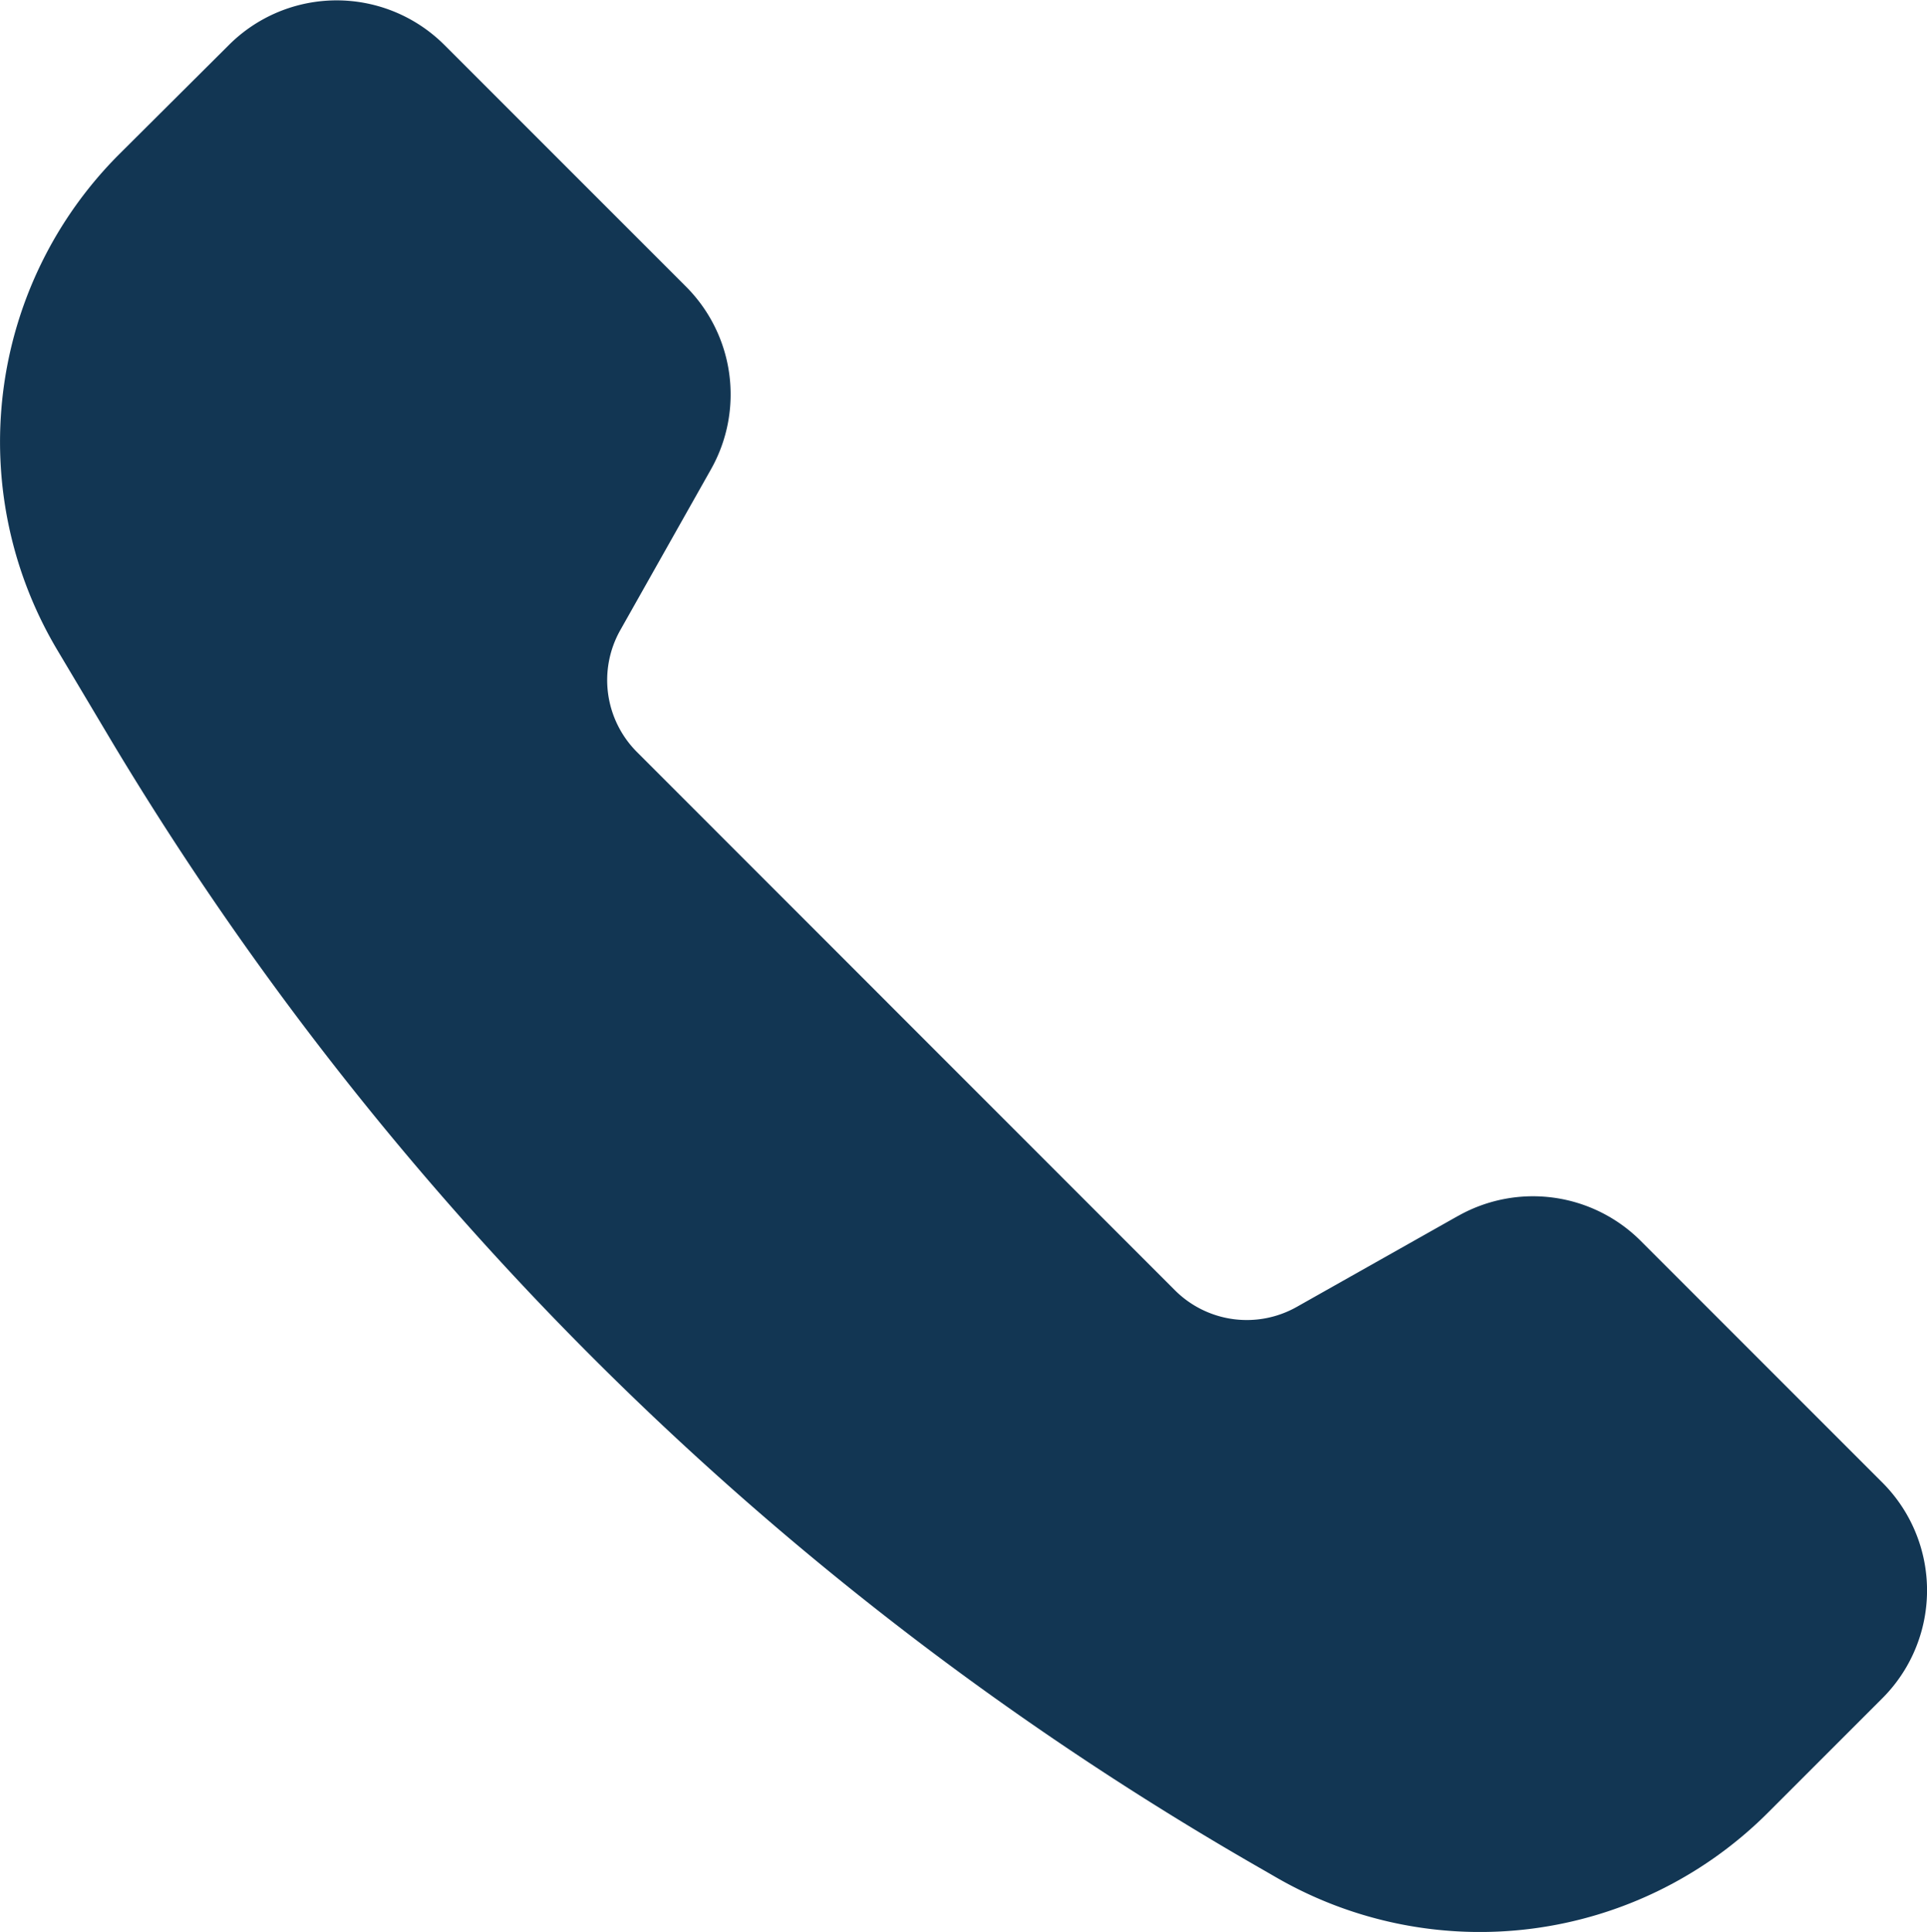 <svg xmlns="http://www.w3.org/2000/svg" width="23.943" height="24" viewBox="0 0 23.943 24">
  <path id="Path_18" data-name="Path 18" d="M20.114,17.076l-2,1.128A1.263,1.263,0,0,1,16.6,18L9.914,11.312A1.264,1.264,0,0,1,9.706,9.8l1.128-2a1.894,1.894,0,0,0-.311-2.27l-3-3a1.894,1.894,0,0,0-2.68,0L3.48,3.887a5.053,5.053,0,0,0-.759,6.173L3.4,11.2A39.61,39.61,0,0,0,17.718,25.212l.135.078a5.062,5.062,0,0,0,6.112-.8l1.423-1.423a1.894,1.894,0,0,0,0-2.68l-3-3a1.894,1.894,0,0,0-2.271-.312Z" transform="translate(-2 -1.97)" fill="#123653"/>
</svg>
